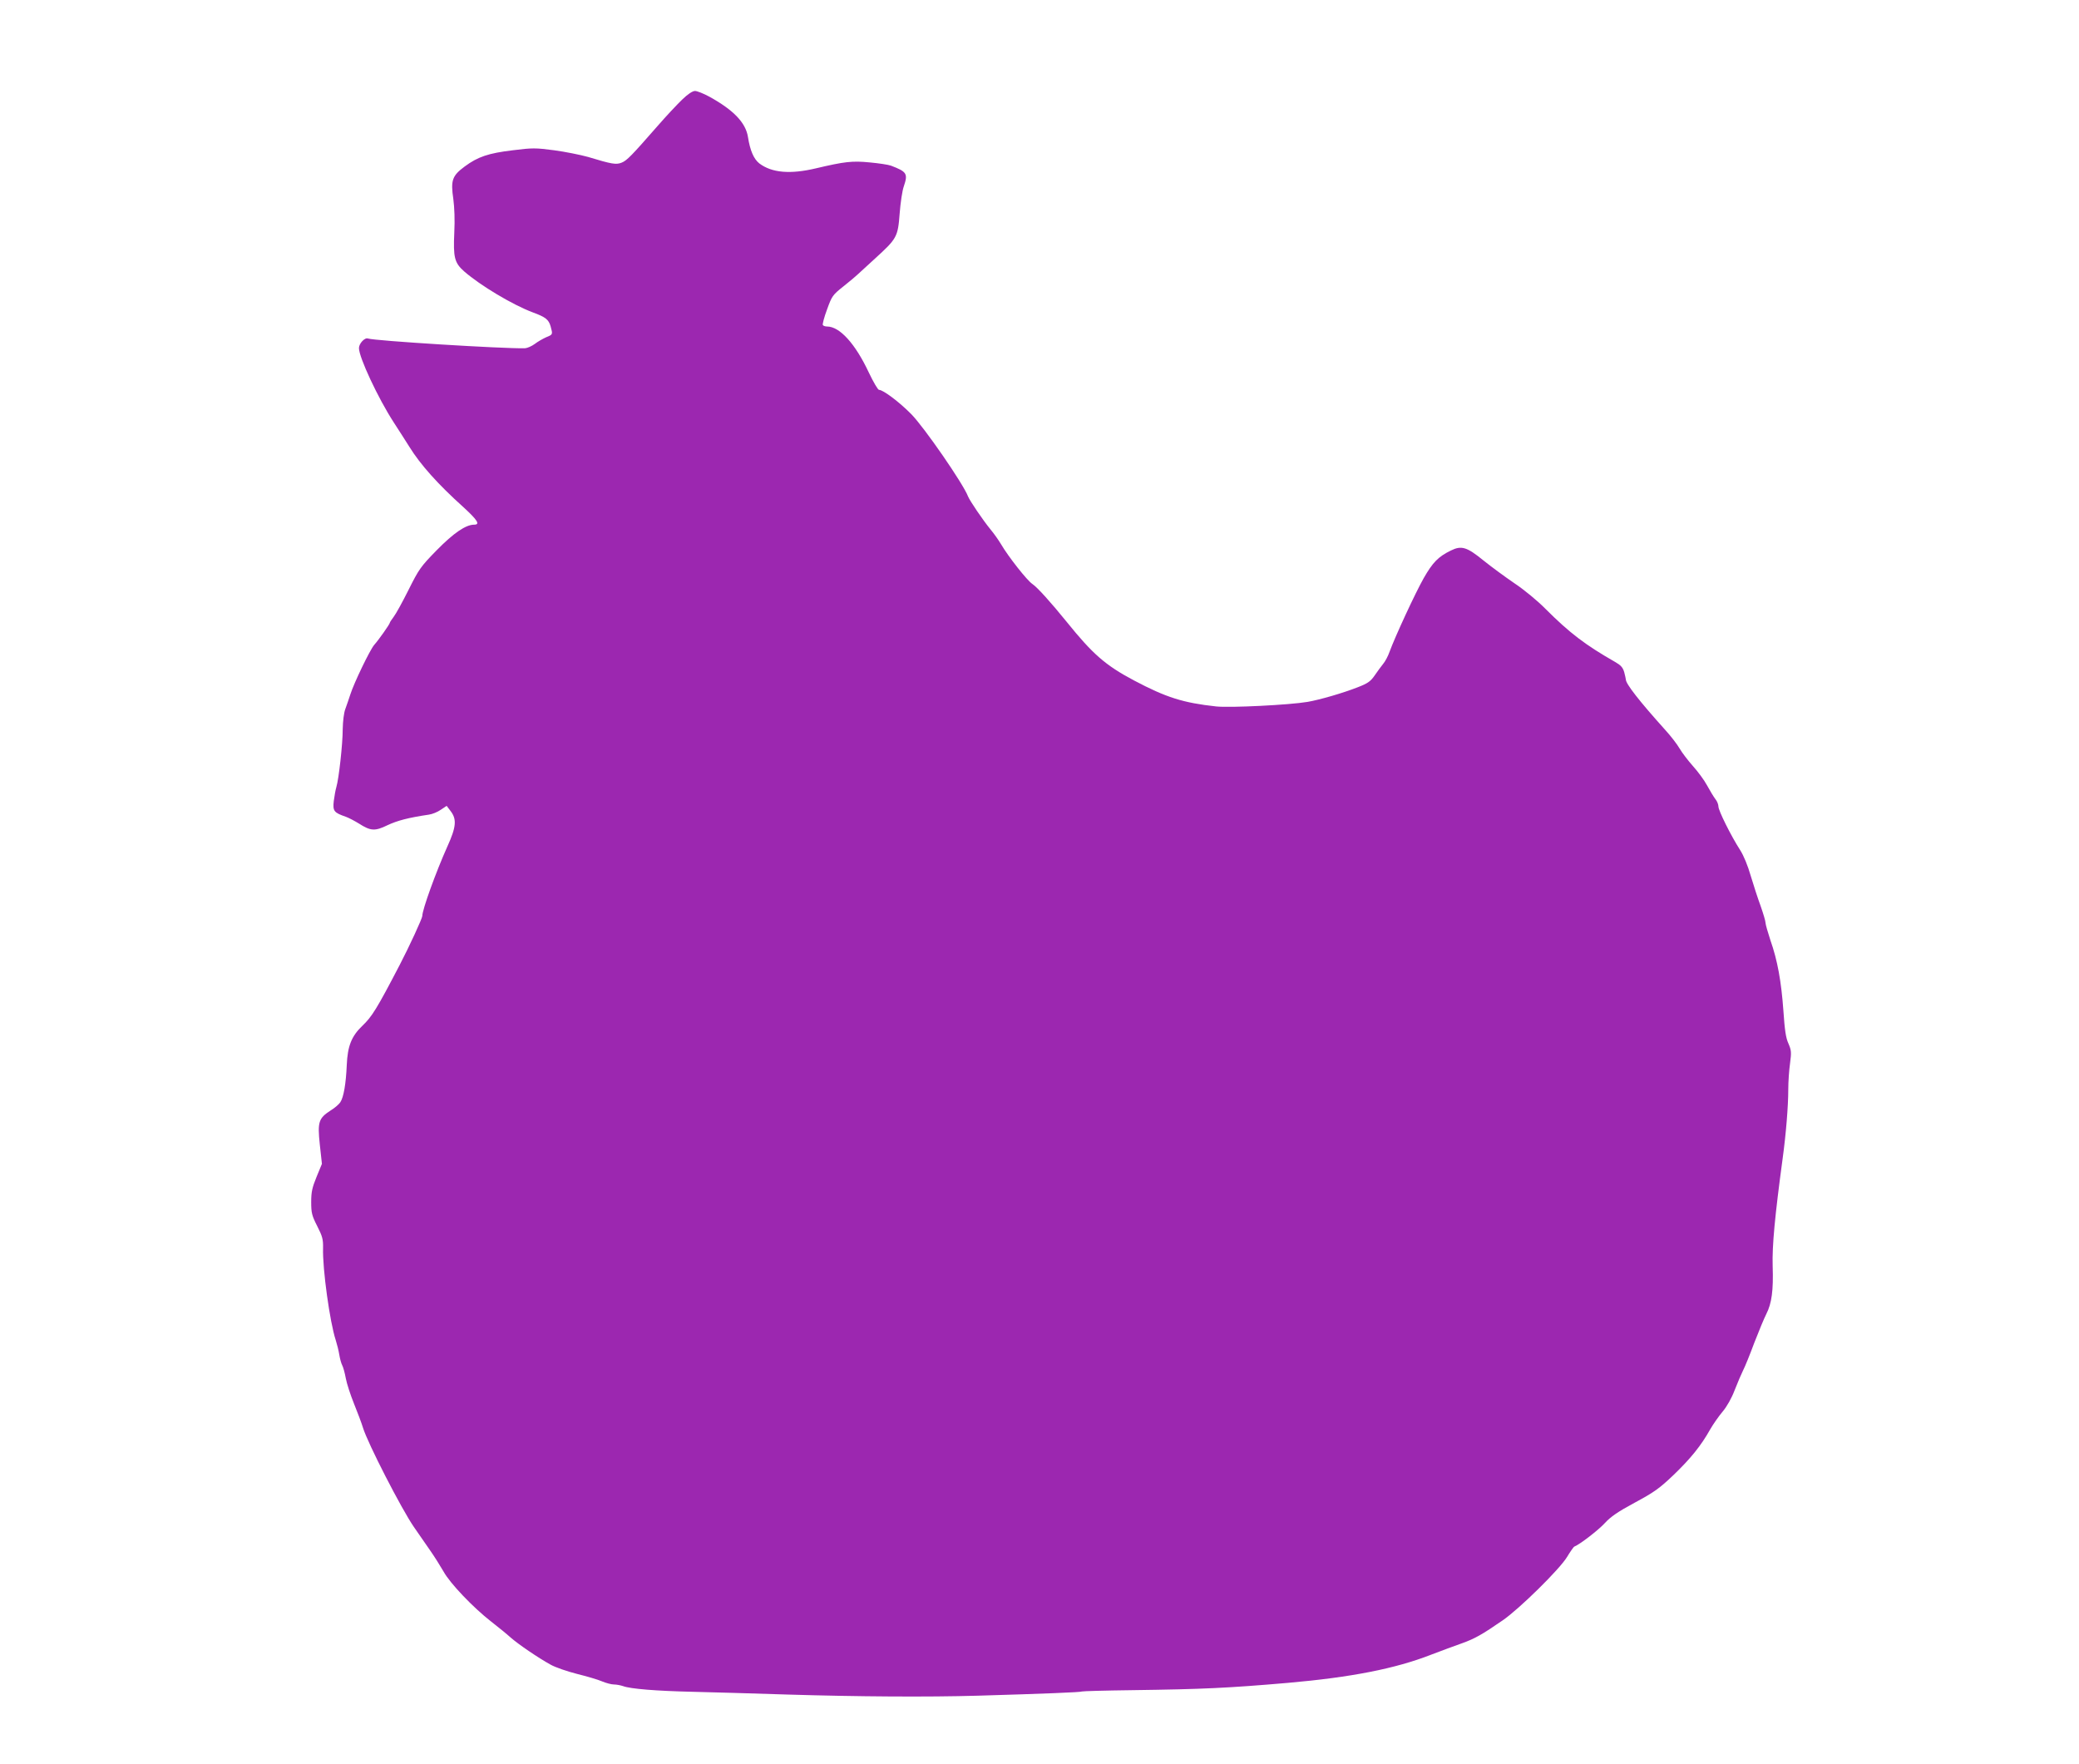 <?xml version="1.0" standalone="no"?>
<!DOCTYPE svg PUBLIC "-//W3C//DTD SVG 20010904//EN"
 "http://www.w3.org/TR/2001/REC-SVG-20010904/DTD/svg10.dtd">
<svg version="1.0" xmlns="http://www.w3.org/2000/svg"
 width="1280pt" height="1086pt" viewBox="0 0 1280 1086"
 preserveAspectRatio="xMidYMid meet">
<g transform="translate(0,1086) scale(0.1,-0.1)"
fill="#9c27b0" stroke="none">
<path d="M4200 10247 c-30 -29 -98 -101 -150 -161 -161 -184 -190 -214 -222
-227 -34 -14 -60 -10 -208 35 -47 13 -141 32 -209 41 -113 15 -134 15 -253 0
-151 -18 -216 -40 -297 -100 -77 -57 -87 -85 -70 -200 7 -53 10 -129 6 -207
-7 -153 1 -186 61 -239 100 -87 297 -205 422 -252 79 -29 98 -44 110 -86 14
-51 14 -50 -27 -67 -20 -9 -52 -27 -70 -41 -19 -14 -46 -26 -61 -27 -138 -3
-928 46 -966 60 -20 8 -56 -31 -56 -59 0 -57 118 -309 214 -457 34 -52 77
-120 96 -150 68 -110 176 -231 334 -373 86 -79 104 -107 65 -107 -51 0 -126
-51 -230 -157 -99 -101 -110 -117 -173 -243 -37 -74 -78 -149 -92 -167 -13
-17 -24 -34 -24 -37 0 -8 -69 -106 -96 -136 -26 -30 -125 -235 -147 -305 -9
-28 -23 -68 -31 -90 -9 -24 -15 -75 -16 -125 0 -91 -24 -305 -39 -355 -5 -16
-12 -55 -16 -86 -7 -62 1 -72 74 -97 19 -7 55 -26 81 -42 72 -46 98 -48 176
-10 60 28 126 46 255 65 21 3 53 16 73 30 l36 24 25 -33 c38 -50 34 -97 -21
-218 -70 -156 -154 -388 -154 -427 0 -14 -81 -190 -139 -301 -140 -269 -171
-319 -230 -375 -67 -64 -91 -125 -96 -241 -5 -115 -19 -199 -40 -230 -8 -12
-34 -35 -59 -50 -74 -48 -82 -70 -67 -210 l13 -119 -33 -80 c-27 -66 -33 -93
-33 -155 0 -67 4 -83 37 -148 32 -63 37 -81 36 -135 -4 -128 42 -458 78 -567
8 -25 18 -65 22 -90 4 -25 12 -54 18 -65 6 -11 16 -47 22 -80 6 -33 29 -103
50 -155 21 -52 47 -120 56 -150 29 -95 236 -498 313 -610 25 -36 69 -99 97
-140 29 -41 67 -102 86 -135 40 -73 183 -222 292 -307 45 -35 99 -79 121 -99
48 -42 168 -124 246 -167 30 -17 104 -42 163 -57 60 -15 129 -35 154 -46 24
-10 57 -19 73 -19 16 0 41 -5 56 -10 44 -17 206 -30 429 -35 116 -3 379 -10
585 -17 430 -13 859 -16 1170 -7 406 12 635 21 642 26 4 2 143 6 309 8 436 6
587 13 959 45 387 34 660 87 880 173 63 24 149 56 192 71 78 28 124 54 250
141 102 70 351 315 396 390 20 33 40 62 45 64 35 14 150 103 188 145 36 39 79
69 185 126 119 64 152 88 238 170 105 101 169 180 225 280 19 33 54 83 77 110
26 31 55 82 74 132 18 46 41 100 52 122 11 21 42 97 69 170 28 72 61 152 74
177 33 65 44 144 39 294 -4 126 14 312 61 660 21 153 35 325 35 427 0 48 5
121 11 162 9 68 8 80 -10 122 -16 34 -23 84 -31 202 -13 180 -36 309 -80 434
-16 49 -30 97 -30 107 0 11 -14 57 -30 103 -17 46 -44 129 -61 186 -18 63 -44
126 -66 160 -56 87 -133 242 -133 267 0 12 -8 33 -19 46 -10 13 -33 51 -51 84
-17 32 -57 86 -87 119 -30 34 -67 82 -82 108 -15 26 -55 78 -89 115 -160 178
-242 283 -242 310 0 4 -5 25 -10 45 -9 30 -21 43 -58 64 -180 103 -277 176
-426 325 -49 50 -134 120 -193 159 -57 39 -143 102 -190 140 -102 83 -135 93
-200 61 -78 -38 -112 -73 -168 -171 -53 -94 -176 -360 -210 -453 -9 -26 -27
-60 -40 -75 -12 -15 -36 -47 -52 -71 -25 -36 -42 -48 -104 -72 -89 -35 -233
-77 -309 -90 -112 -19 -477 -37 -562 -28 -203 22 -308 55 -508 161 -175 93
-253 162 -412 359 -98 121 -181 213 -212 234 -32 21 -148 168 -193 245 -15 25
-43 65 -64 90 -49 60 -128 177 -139 204 -29 77 -270 426 -350 507 -74 75 -173
149 -198 149 -7 0 -35 48 -63 107 -83 177 -179 283 -257 283 -11 0 -23 4 -26
9 -3 5 8 48 26 96 30 83 34 89 102 143 39 31 77 63 86 72 9 8 57 52 107 98
135 123 141 133 152 277 5 66 16 142 26 169 26 77 18 89 -79 126 -16 6 -75 15
-130 20 -109 11 -157 5 -331 -36 -160 -38 -273 -28 -350 30 -34 27 -57 79 -70
163 -14 88 -89 166 -238 248 -35 19 -75 35 -88 35 -15 0 -44 -19 -79 -53z"/>
</g>
</svg>
